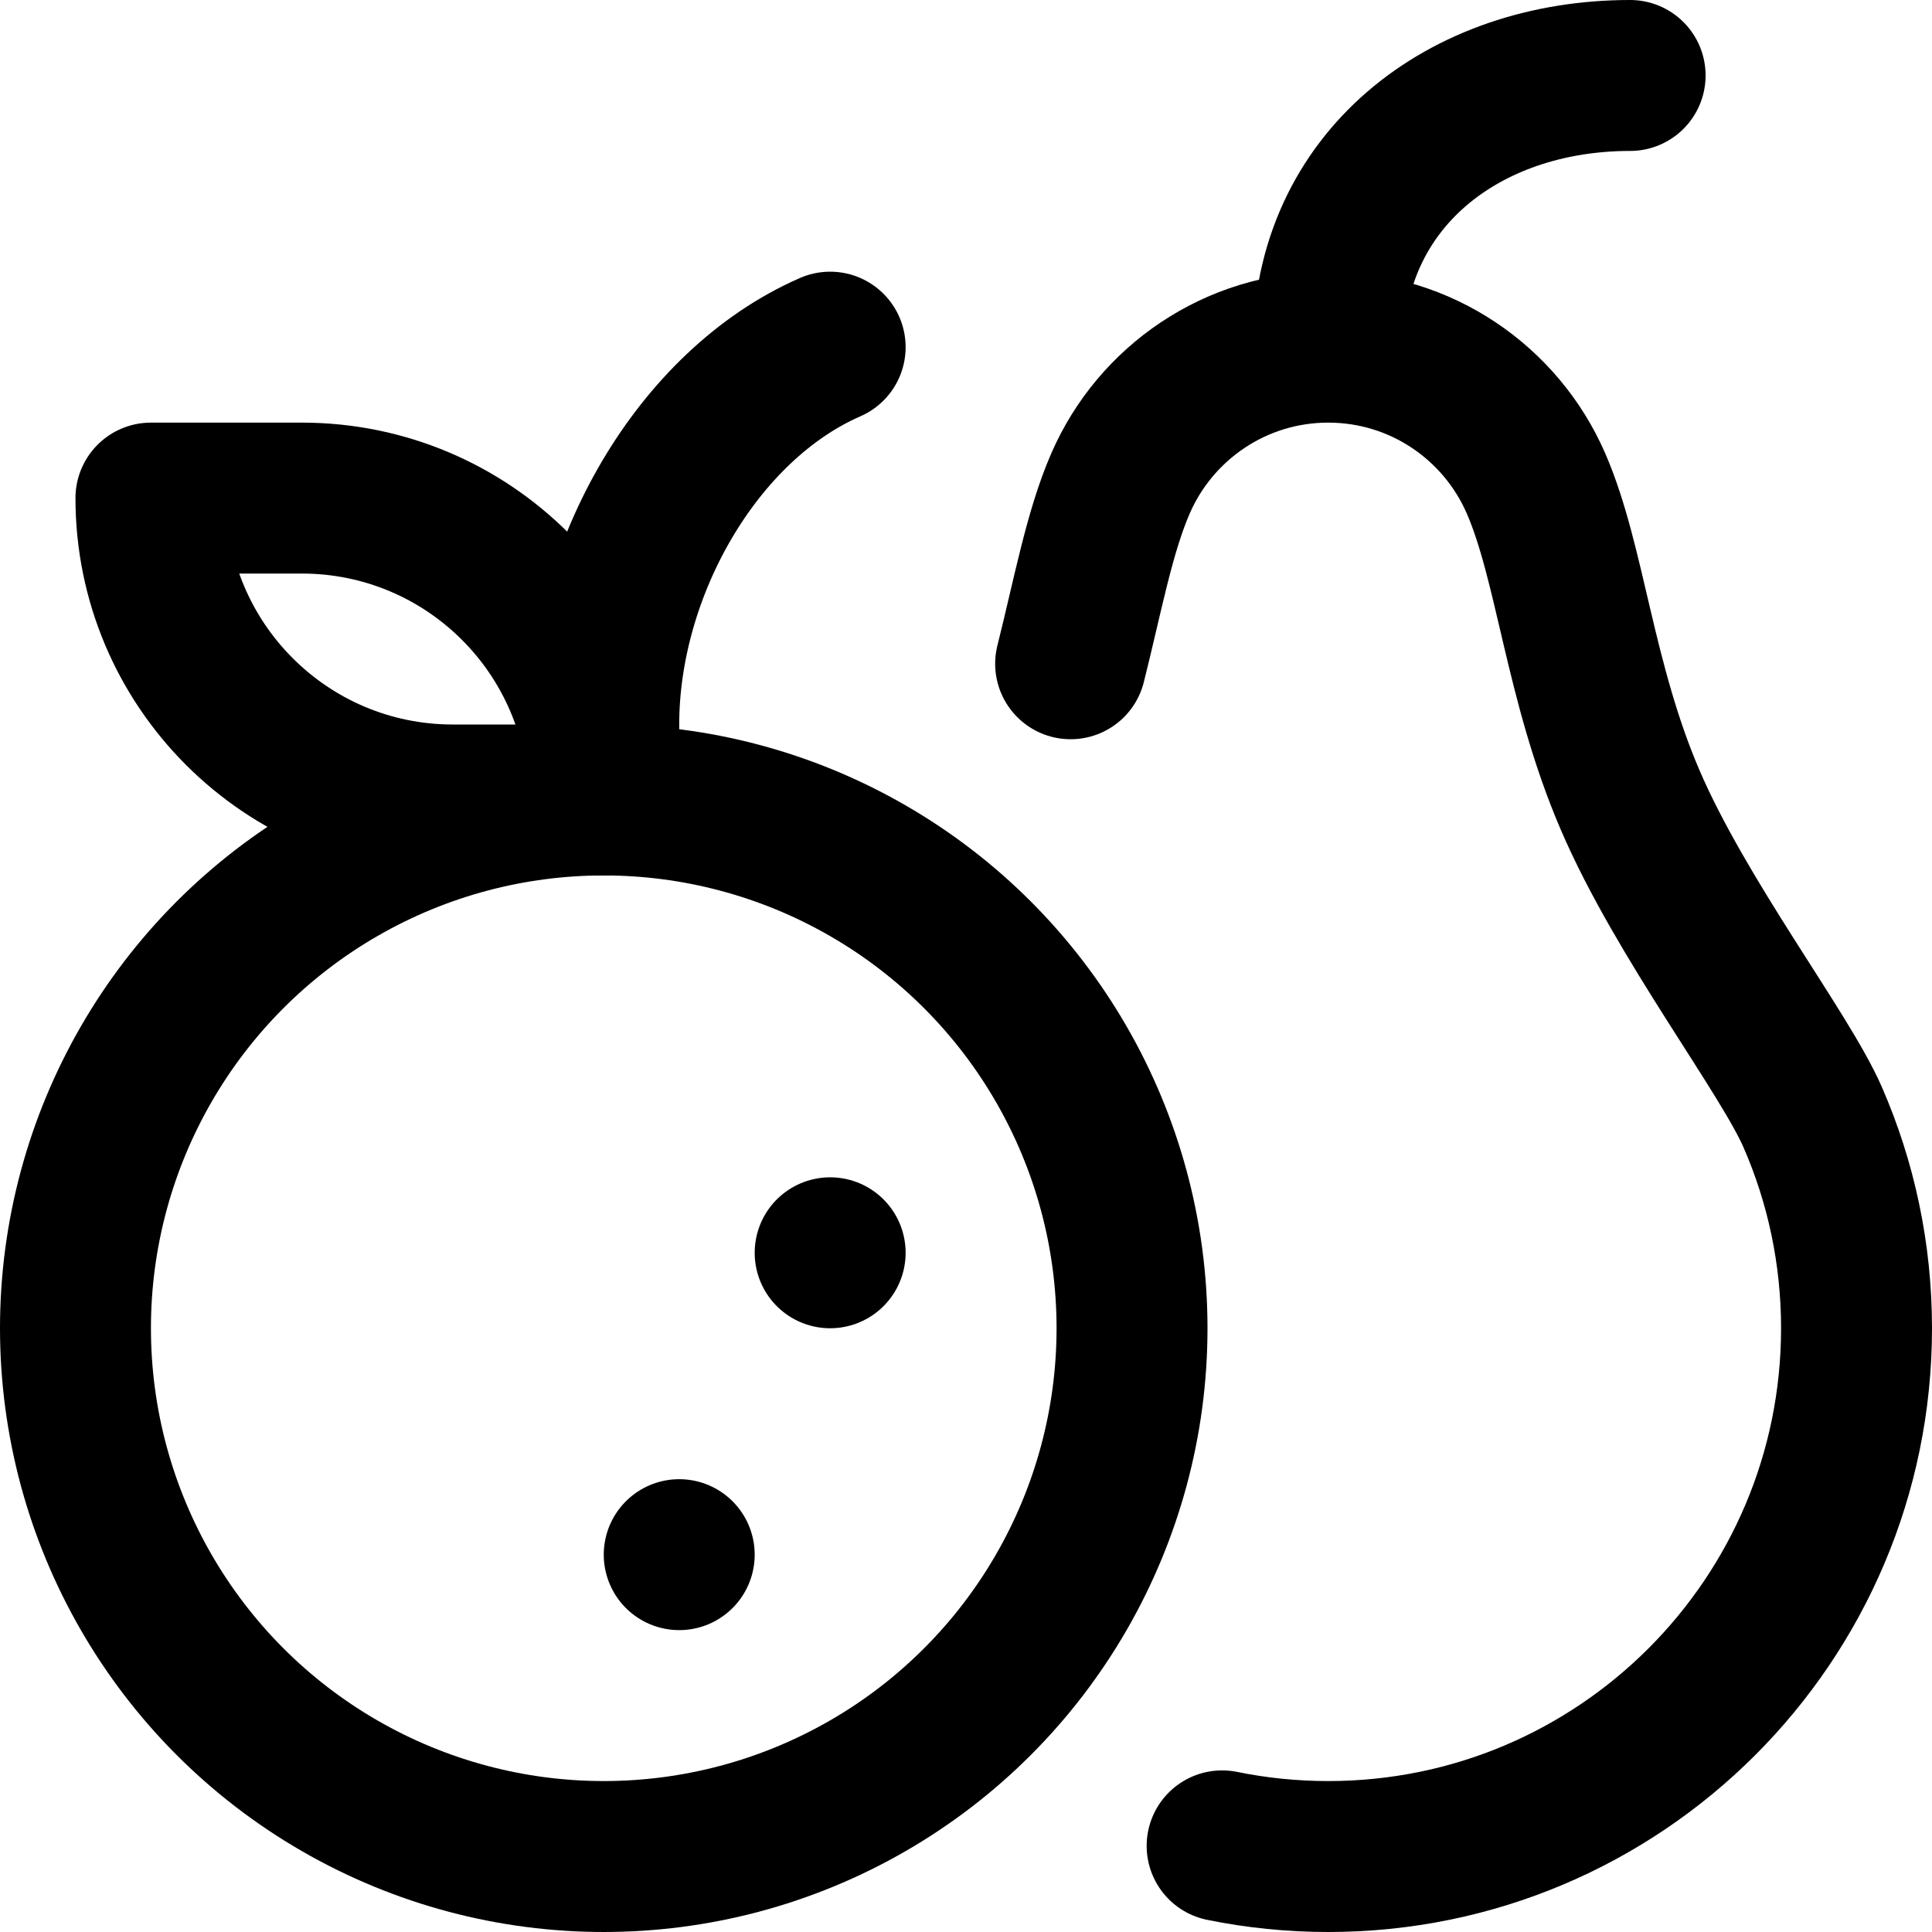 <svg xmlns="http://www.w3.org/2000/svg" version="1.1" xmlns:xlink="http://www.w3.org/1999/xlink" width="512" height="512" x="0" y="0" viewBox="0 0 512 512" style="enable-background:new 0 0 512 512" xml:space="preserve" class=""><g><path d="M283.727 175.905c4.577-18.22 7.607-34.945 13.258-47.889C306.24 106.817 327.39 92 352 92s45.76 14.817 55.015 36.016S418.495 180.559 432 212s40.885 66.899 48.367 84.038C487.85 313.177 492 332.104 492 352c0 77.32-62.68 140-140 140-9.633 0-19.038-.973-28.124-2.826M352 92c0-44.183 35.817-72 80-72" style="stroke-width:40;stroke-linecap:round;stroke-linejoin:round;stroke-miterlimit:10;" fill="none" stroke="#000000" stroke-width="40" stroke-linecap="round" stroke-linejoin="round" stroke-miterlimit="10" data-original="#000000"></path><circle cx="160" cy="352" r="140" style="stroke-width:40;stroke-linecap:round;stroke-linejoin:round;stroke-miterlimit:10;" fill="none" stroke="#000000" stroke-width="40" stroke-linecap="round" stroke-linejoin="round" stroke-miterlimit="10" data-original="#000000"></circle><path d="M220 332h0M180 412h0M160 212v-20c0-41.006 24.682-84.569 60-100M120 212h40v0c0-44.183-35.817-80-80-80H40v0c0 44.183 35.817 80 80 80z" style="stroke-width:40;stroke-linecap:round;stroke-linejoin:round;stroke-miterlimit:10;" fill="none" stroke="#000000" stroke-width="40" stroke-linecap="round" stroke-linejoin="round" stroke-miterlimit="10" data-original="#000000"></path></g></svg>